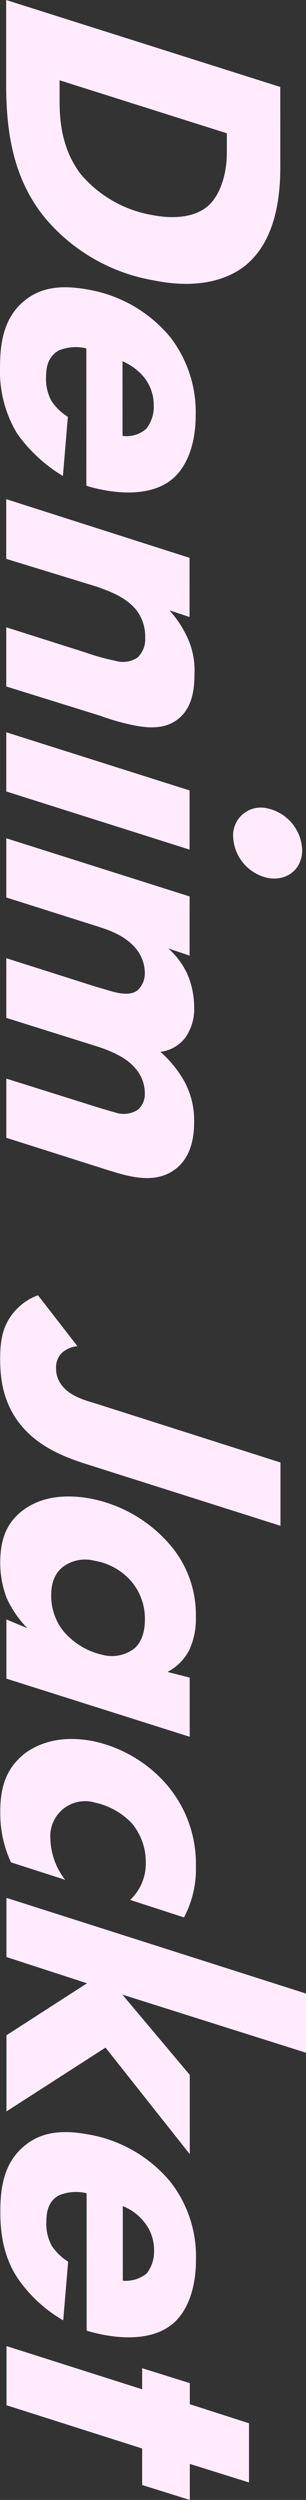 <svg id="sec03_catch.svg" data-name="sec03/catch.svg" xmlns="http://www.w3.org/2000/svg" width="59.562" height="485.8" viewBox="0 0 59.562 485.8">
  <rect x="0" y="0" width="59.562" height="485.8" fill="#333333" stroke="none"/>
  <defs>
    <style>
      .cls-1 {
        fill: #ffebfc;
        fill-rule: evenodd;
      }
    </style>
  </defs>
  <path id="Denim_Jacket" data-name="Denim Jacket" class="cls-1" d="M93.774,12136.7l-53.355-16.9,0,16.4c0,9.7,1.523,18.4,7.363,25.7a35.435,35.435,0,0,0,21.439,12.4c8.4,1.7,14.238-.1,17.757-2.9,6-4.9,6.8-13.6,6.8-19.1Zm-10.4,9v3.8c0,4.1-1.279,8.3-3.758,10.4-2.239,1.9-6,2.6-10.718,1.7a23.436,23.436,0,0,1-14-8c-3.84-5.1-4.081-10.8-4.082-14.4v-3.8ZM63.066,12190a11.2,11.2,0,0,1,3.92,2.8,8.648,8.648,0,0,1,2.161,5.8,6.9,6.9,0,0,1-1.439,4.5,5.737,5.737,0,0,1-4.639,1.4Zm-7.035,24.2c4.24,1.3,12,2.6,16.718-1.3,2.639-2.2,4.558-6.4,4.557-12.4a23.785,23.785,0,0,0-4.962-15.2,26.586,26.586,0,0,0-15.839-9.2c-4.8-.9-9.039-0.7-12.478,2.1-4.239,3.4-4.8,8.6-4.8,13a23.245,23.245,0,0,0,3.361,12.9,29.693,29.693,0,0,0,8.88,8.2l0.958-11.5a10.5,10.5,0,0,1-3.2-3.1,8.967,8.967,0,0,1-1.041-4.7c0-1.9.4-3.9,2.479-5.1a8.74,8.74,0,0,1,5.359-.4Zm20.079,14-35.677-11.4,0,11.6,17.6,5.4c1.92,0.7,5.36,1.8,7.52,4.3a8.277,8.277,0,0,1,1.921,5.6,4.843,4.843,0,0,1-1.519,3.9,5.123,5.123,0,0,1-4.319.6,43.954,43.954,0,0,1-5.759-1.6l-15.439-4.9,0,11.5,18.319,5.7a43.355,43.355,0,0,0,6.8,1.9c2.16,0.4,5.759.9,8.479-1.4,2.639-2.2,3.039-5.7,3.038-8.7a15,15,0,0,0-1.521-7.3,20.7,20.7,0,0,0-3.36-5l3.92,1.3Zm0.007,45.2-35.677-11.3,0,11.5,35.677,11.3Zm15.2,3.5a5.385,5.385,0,0,0-6.718,5.5,8.559,8.559,0,0,0,6.72,8c3.76,0.7,6.719-1.7,6.718-5.4A8.58,8.58,0,0,0,91.316,12276.9Zm-50.872,5.8,0,11.5,17.039,5.4c2.56,0.8,5.84,1.8,8.08,4.4a7.511,7.511,0,0,1,1.84,4.8,4.485,4.485,0,0,1-1.359,3.4c-1.2,1-2.96.7-4.079,0.5-1.28-.3-2.48-0.7-3.92-1.1l-17.6-5.6,0,11.6,17.2,5.4c4.56,1.4,6.8,3,8,4.5a7.307,7.307,0,0,1,1.76,4.7,4.081,4.081,0,0,1-1.279,3.2,5.044,5.044,0,0,1-4.079.7c-0.64-.2-1.52-0.4-4.4-1.3l-17.2-5.4,0,11.5,19.2,6.1c4.48,1.4,9.919,3.2,14.078-.3,2.879-2.5,3.279-6.3,3.278-8.9a15.88,15.88,0,0,0-1.921-7.9,22.233,22.233,0,0,0-4.64-5.7,7.222,7.222,0,0,0,4.8-2.7,9.594,9.594,0,0,0,1.759-6.1,16.052,16.052,0,0,0-1.361-6.4,15.017,15.017,0,0,0-3.68-4.9l4.16,1.4,0-11.5ZM93.815,12404l-36.4-11.6c-2.88-.8-4.96-1.8-6.16-3.4a5.144,5.144,0,0,1-1.12-3.3,3.964,3.964,0,0,1,1.119-3,5.266,5.266,0,0,1,3.039-1.3l-7.681-9.9a11.1,11.1,0,0,0-5.439,4.3c-1.679,2.5-1.919,5.3-1.919,8.1,0,3.2.321,8.2,3.922,12.7,4.16,5.2,10.64,7,14.4,8.2l36.237,11.5Zm-21.991,40.7a10.125,10.125,0,0,0,4.159-4.1,14.392,14.392,0,0,0,1.359-6.7,20.834,20.834,0,0,0-5.2-14.1,27.176,27.176,0,0,0-15.359-8.8c-6.159-1.1-10.319.2-13.118,2.3-3.279,2.5-4.4,5.8-4.4,10.2a19.025,19.025,0,0,0,1.281,6.9,20.565,20.565,0,0,0,4,5.8l-4.08-1.7,0,11.5,35.677,11.3,0-11.5Zm-4.4-10.2c0,3.1-1.039,4.7-2,5.6a7.209,7.209,0,0,1-6.159,1.3,13.989,13.989,0,0,1-7.68-4.6,10.993,10.993,0,0,1-2.4-7c0-2.3.639-4.3,2.4-5.6a7.241,7.241,0,0,1,6.079-1.1,12.114,12.114,0,0,1,7.12,4A11.227,11.227,0,0,1,67.423,12434.5Zm7.608,57.9a20.024,20.024,0,0,0,2.318-9.9,23.651,23.651,0,0,0-5.682-15.9,26.127,26.127,0,0,0-14.559-8.5c-5.52-1-9.759.1-12.878,2.3-3.919,3-4.958,6.8-4.958,11.5a22.6,22.6,0,0,0,2.081,9.8l10.559,3.4a13.373,13.373,0,0,1-2.881-7.9,6.788,6.788,0,0,1,8.718-7.1,13.93,13.93,0,0,1,7.12,4,11.643,11.643,0,0,1,2.721,7.5,9.676,9.676,0,0,1-3.038,7.4Zm23.759,14.8-58.315-18.6,0,11.5,15.679,5.1-15.676,10.1,0,14.8,19.276-12.4,16.4,20.7,0-15.4-13.121-15.6,35.757,11.3Zm-35.669,41.3a10.066,10.066,0,0,1,3.92,2.8,8.649,8.649,0,0,1,2.161,5.8,6.9,6.9,0,0,1-1.439,4.5,6.542,6.542,0,0,1-4.639,1.4Zm-7.035,24.2c4.24,1.3,12,2.6,16.718-1.3,2.639-2.2,4.558-6.4,4.558-12.5a23.53,23.53,0,0,0-4.962-15.1,26.585,26.585,0,0,0-15.839-9.2c-4.8-.9-9.039-0.7-12.478,2.1-4.239,3.4-4.8,8.5-4.8,12.9,0,3.3.321,8.3,3.361,12.9a27.342,27.342,0,0,0,8.88,8.2l0.958-11.4a10.5,10.5,0,0,1-3.2-3.1,8.967,8.967,0,0,1-1.041-4.7c0-1.9.4-4,2.479-5.1a8.74,8.74,0,0,1,5.359-.4Zm10.8,30,9.279,2.9v-7l11.519,3.6,0-11.5-11.519-3.7v-4.1l-9.279-2.9v4.1l-26.4-8.4,0,11.5,26.4,8.4v7.1Z" transform="translate(-39.219 -12119.8)"/>
</svg>
